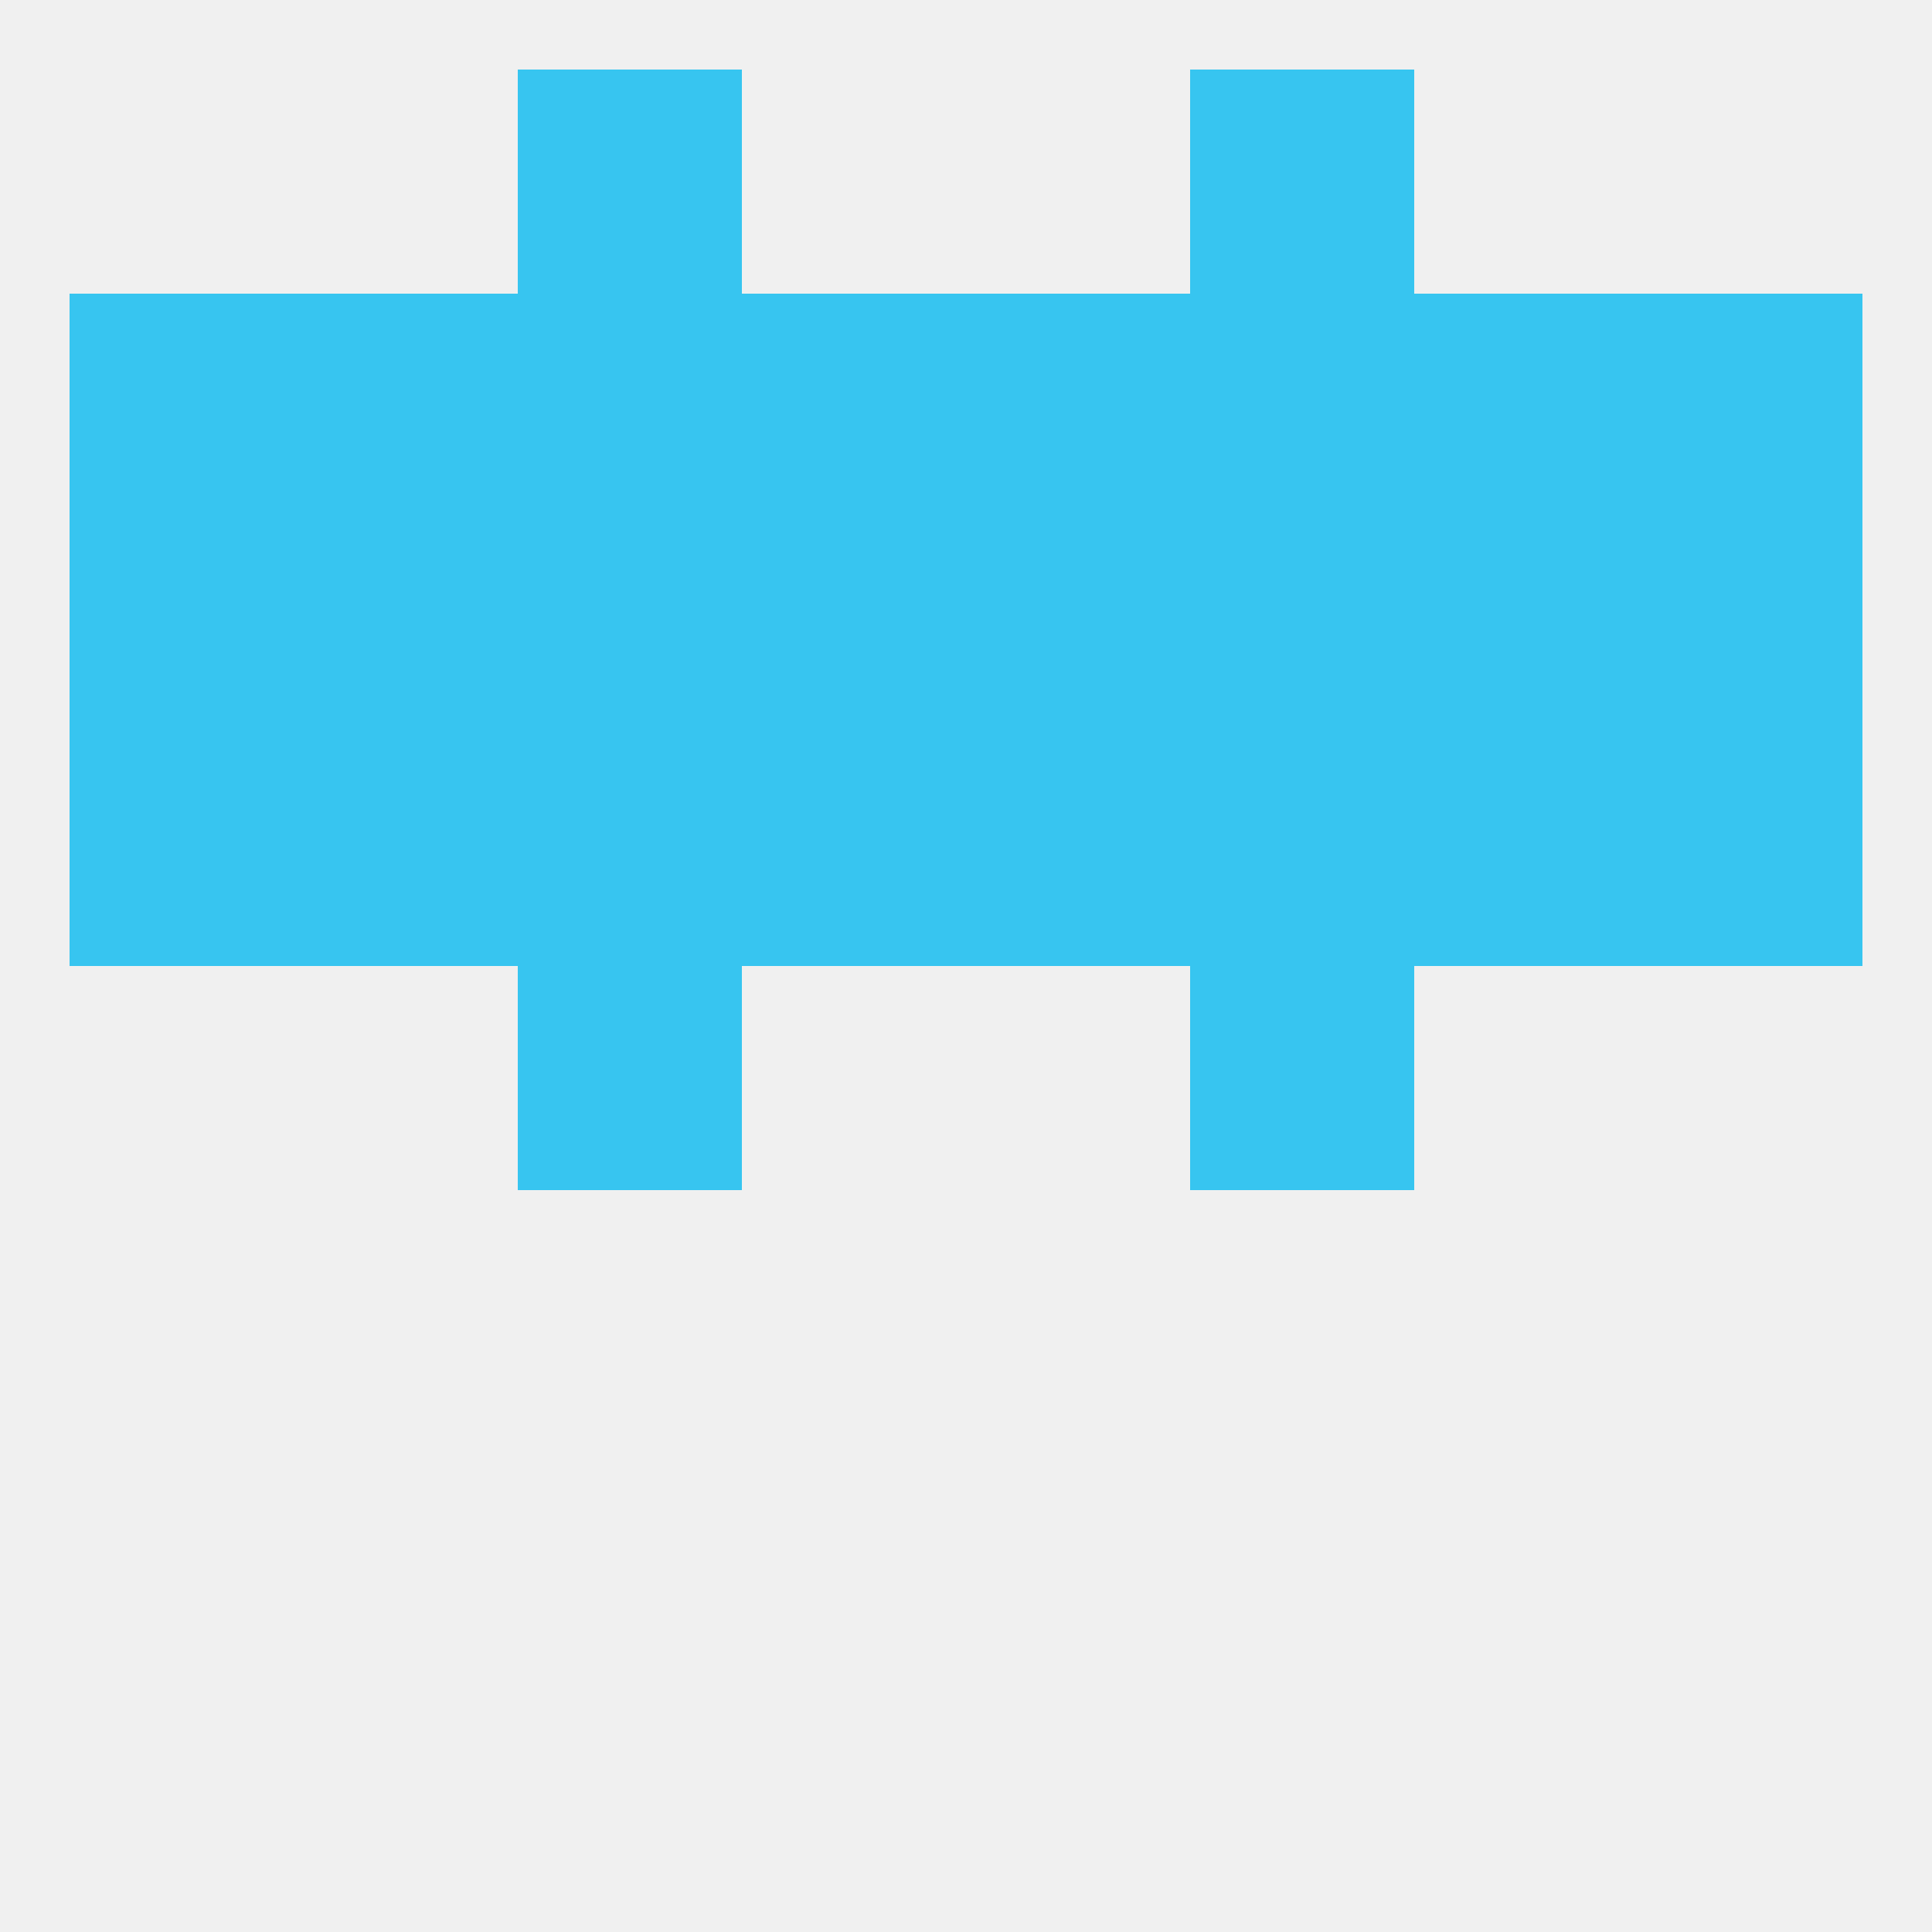 
<!--   <?xml version="1.0"?> -->
<svg version="1.1" baseprofile="full" xmlns="http://www.w3.org/2000/svg" xmlns:xlink="http://www.w3.org/1999/xlink" xmlns:ev="http://www.w3.org/2001/xml-events" width="250" height="250" viewBox="0 0 250 250" >
	<rect width="100%" height="100%" fill="rgba(240,240,240,255)"/>

	<rect x="183" y="96" width="29" height="29" fill="rgba(55,197,240,255)"/>
	<rect x="154" y="96" width="29" height="29" fill="rgba(55,197,240,255)"/>
	<rect x="96" y="96" width="29" height="29" fill="rgba(55,197,240,255)"/>
	<rect x="125" y="96" width="29" height="29" fill="rgba(55,197,240,255)"/>
	<rect x="9" y="96" width="29" height="29" fill="rgba(55,197,240,255)"/>
	<rect x="212" y="96" width="29" height="29" fill="rgba(55,197,240,255)"/>
	<rect x="38" y="96" width="29" height="29" fill="rgba(55,197,240,255)"/>
	<rect x="67" y="96" width="29" height="29" fill="rgba(55,197,240,255)"/>
	<rect x="183" y="67" width="29" height="29" fill="rgba(55,197,240,255)"/>
	<rect x="67" y="67" width="29" height="29" fill="rgba(55,197,240,255)"/>
	<rect x="154" y="67" width="29" height="29" fill="rgba(55,197,240,255)"/>
	<rect x="212" y="67" width="29" height="29" fill="rgba(55,197,240,255)"/>
	<rect x="96" y="67" width="29" height="29" fill="rgba(55,197,240,255)"/>
	<rect x="125" y="67" width="29" height="29" fill="rgba(55,197,240,255)"/>
	<rect x="9" y="67" width="29" height="29" fill="rgba(55,197,240,255)"/>
	<rect x="38" y="67" width="29" height="29" fill="rgba(55,197,240,255)"/>
	<rect x="38" y="38" width="29" height="29" fill="rgba(55,197,240,255)"/>
	<rect x="96" y="38" width="29" height="29" fill="rgba(55,197,240,255)"/>
	<rect x="125" y="38" width="29" height="29" fill="rgba(55,197,240,255)"/>
	<rect x="67" y="38" width="29" height="29" fill="rgba(55,197,240,255)"/>
	<rect x="154" y="38" width="29" height="29" fill="rgba(55,197,240,255)"/>
	<rect x="9" y="38" width="29" height="29" fill="rgba(55,197,240,255)"/>
	<rect x="183" y="38" width="29" height="29" fill="rgba(55,197,240,255)"/>
	<rect x="212" y="38" width="29" height="29" fill="rgba(55,197,240,255)"/>
	<rect x="67" y="125" width="29" height="29" fill="rgba(55,197,240,255)"/>
	<rect x="154" y="125" width="29" height="29" fill="rgba(55,197,240,255)"/>
	<rect x="67" y="9" width="29" height="29" fill="rgba(55,197,240,255)"/>
	<rect x="154" y="9" width="29" height="29" fill="rgba(55,197,240,255)"/>
</svg>